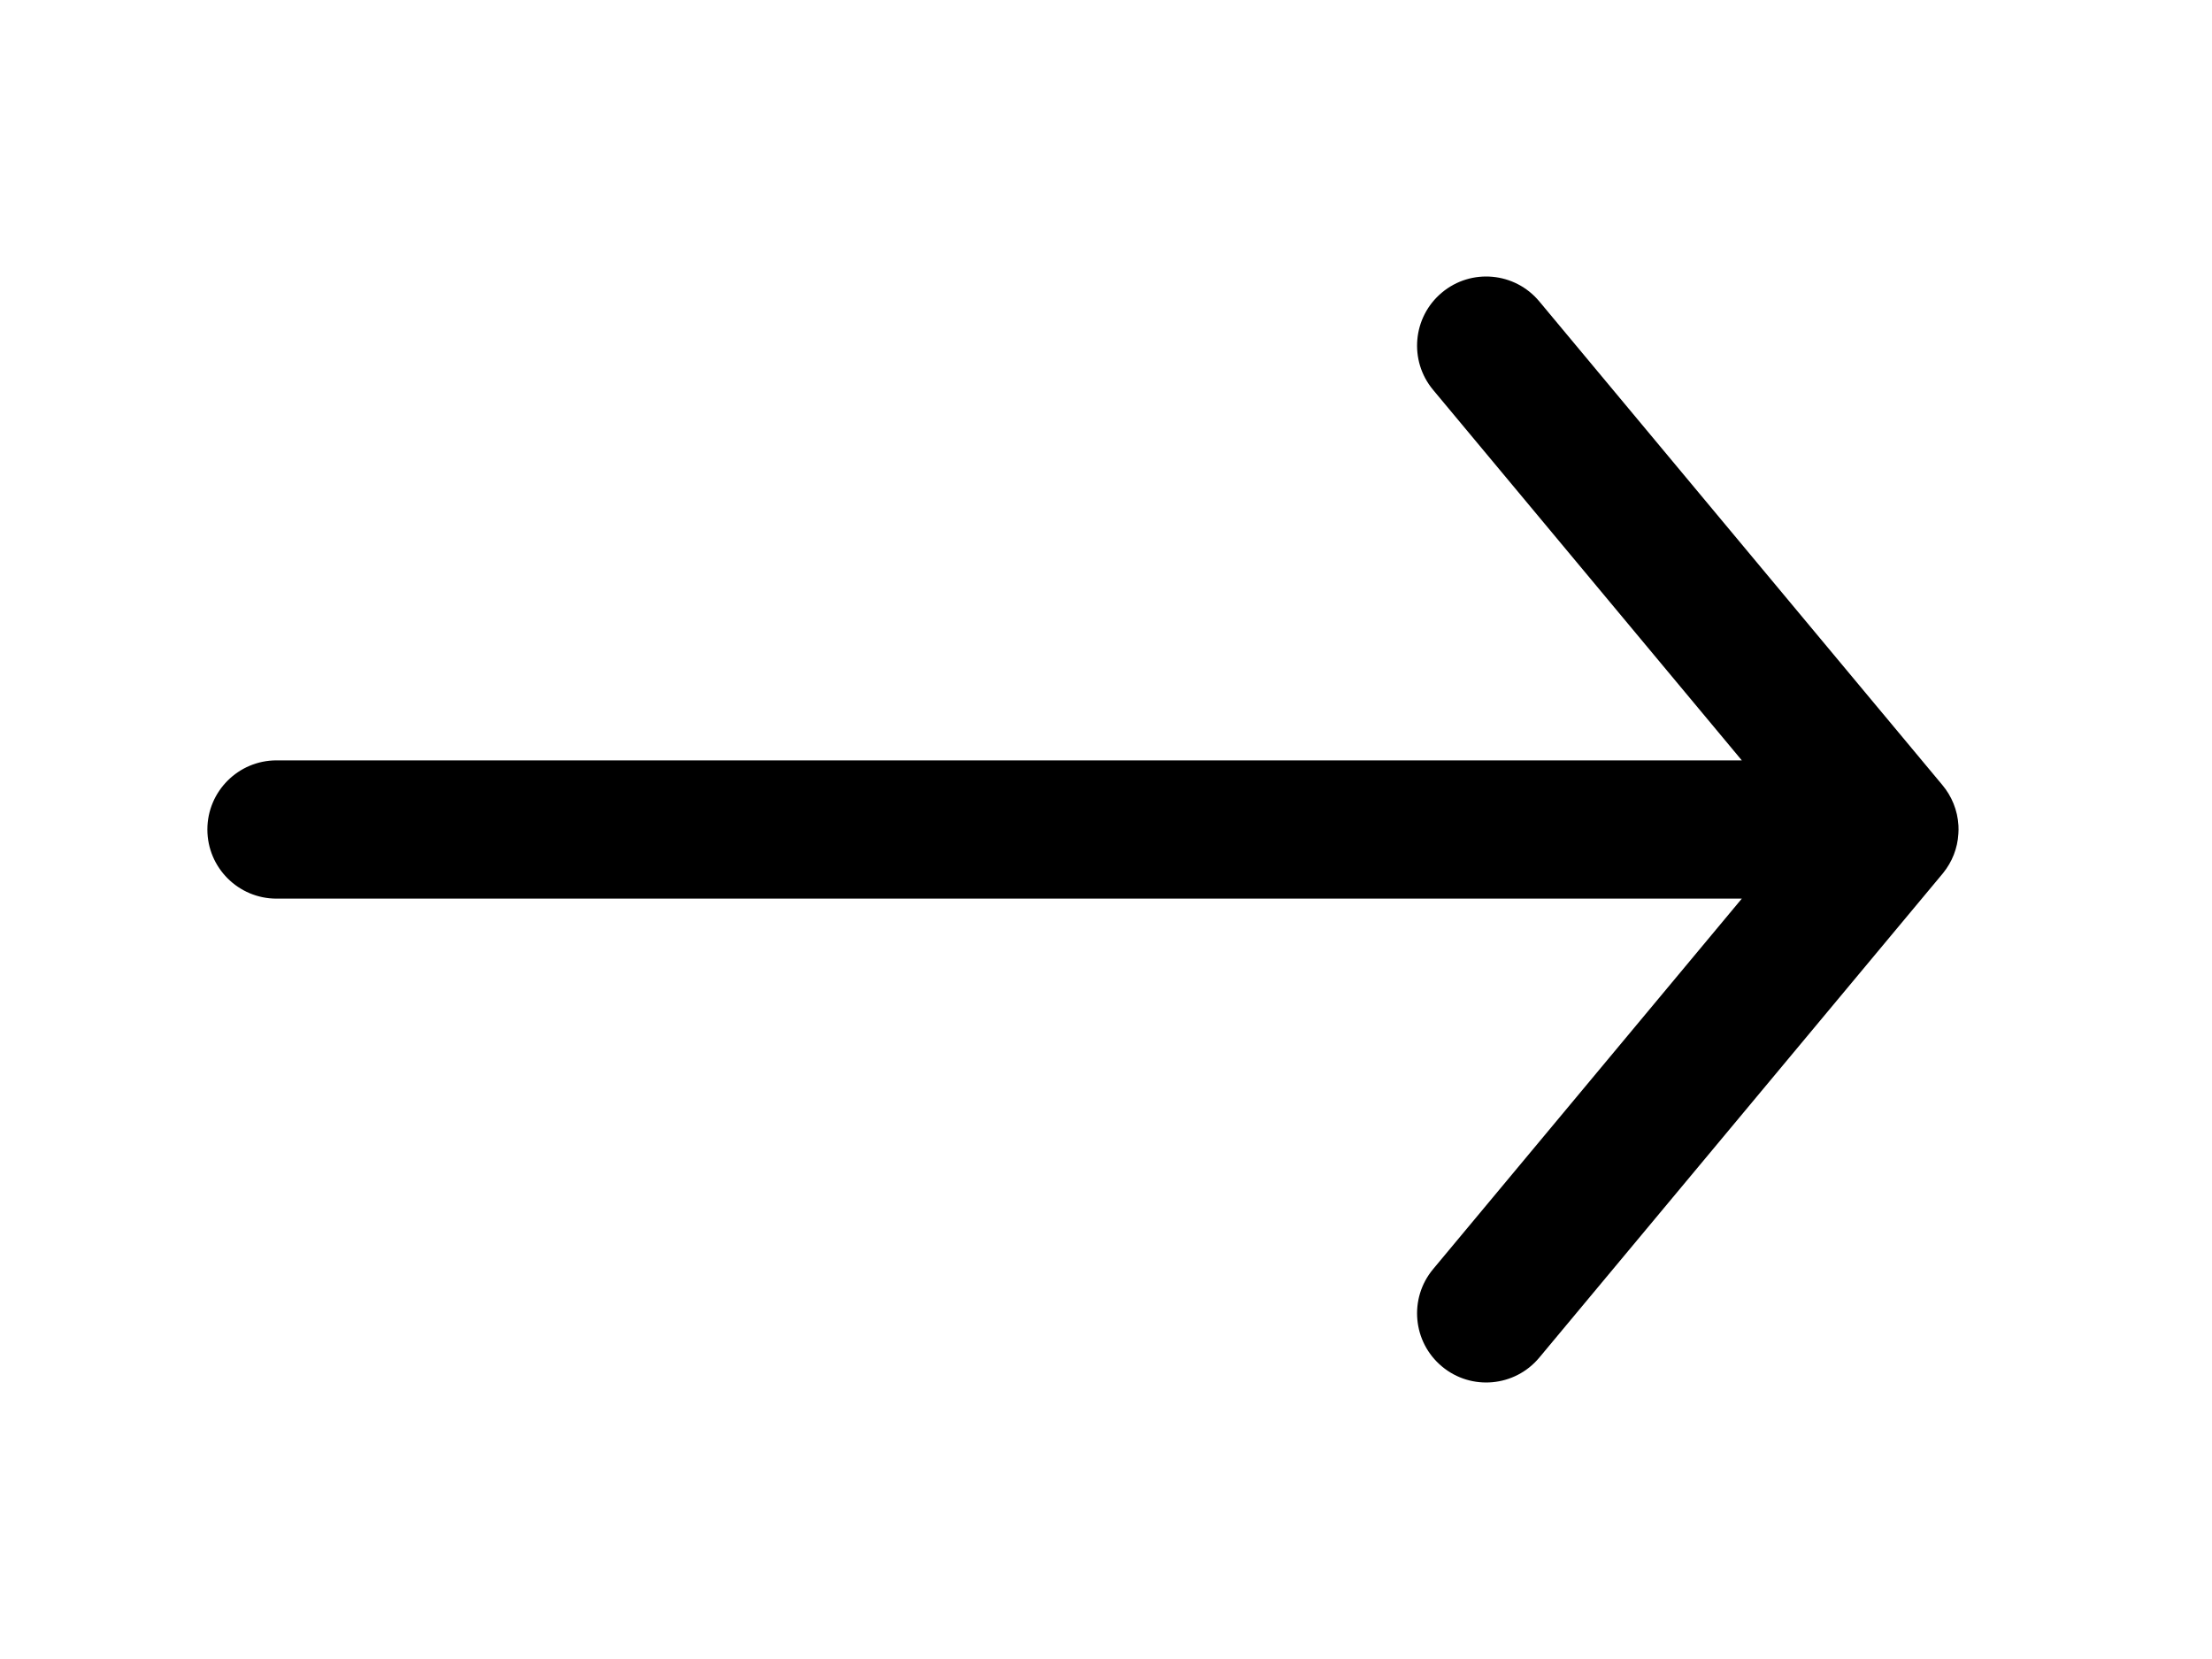 <svg id="arrowRight" viewBox="0 0 32 24" xmlns="http://www.w3.org/2000/svg">
<path fill-rule="evenodd" clip-rule="evenodd" d="M22.268 4.36C21.915 3.936 21.284 3.878 20.86 4.232C20.436 4.585 20.378 5.216 20.732 5.64L25.198 11H4C3.448 11 3 11.448 3 12C3 12.552 3.448 13 4 13H25.198L20.732 18.36C20.378 18.784 20.436 19.415 20.86 19.768C21.284 20.122 21.915 20.064 22.268 19.64L28.102 12.64C28.106 12.635 28.11 12.63 28.114 12.625C28.239 12.469 28.319 12.274 28.331 12.061C28.334 12.022 28.334 11.982 28.332 11.942C28.319 11.719 28.233 11.515 28.098 11.355L22.268 4.36Z"/>
</svg>
